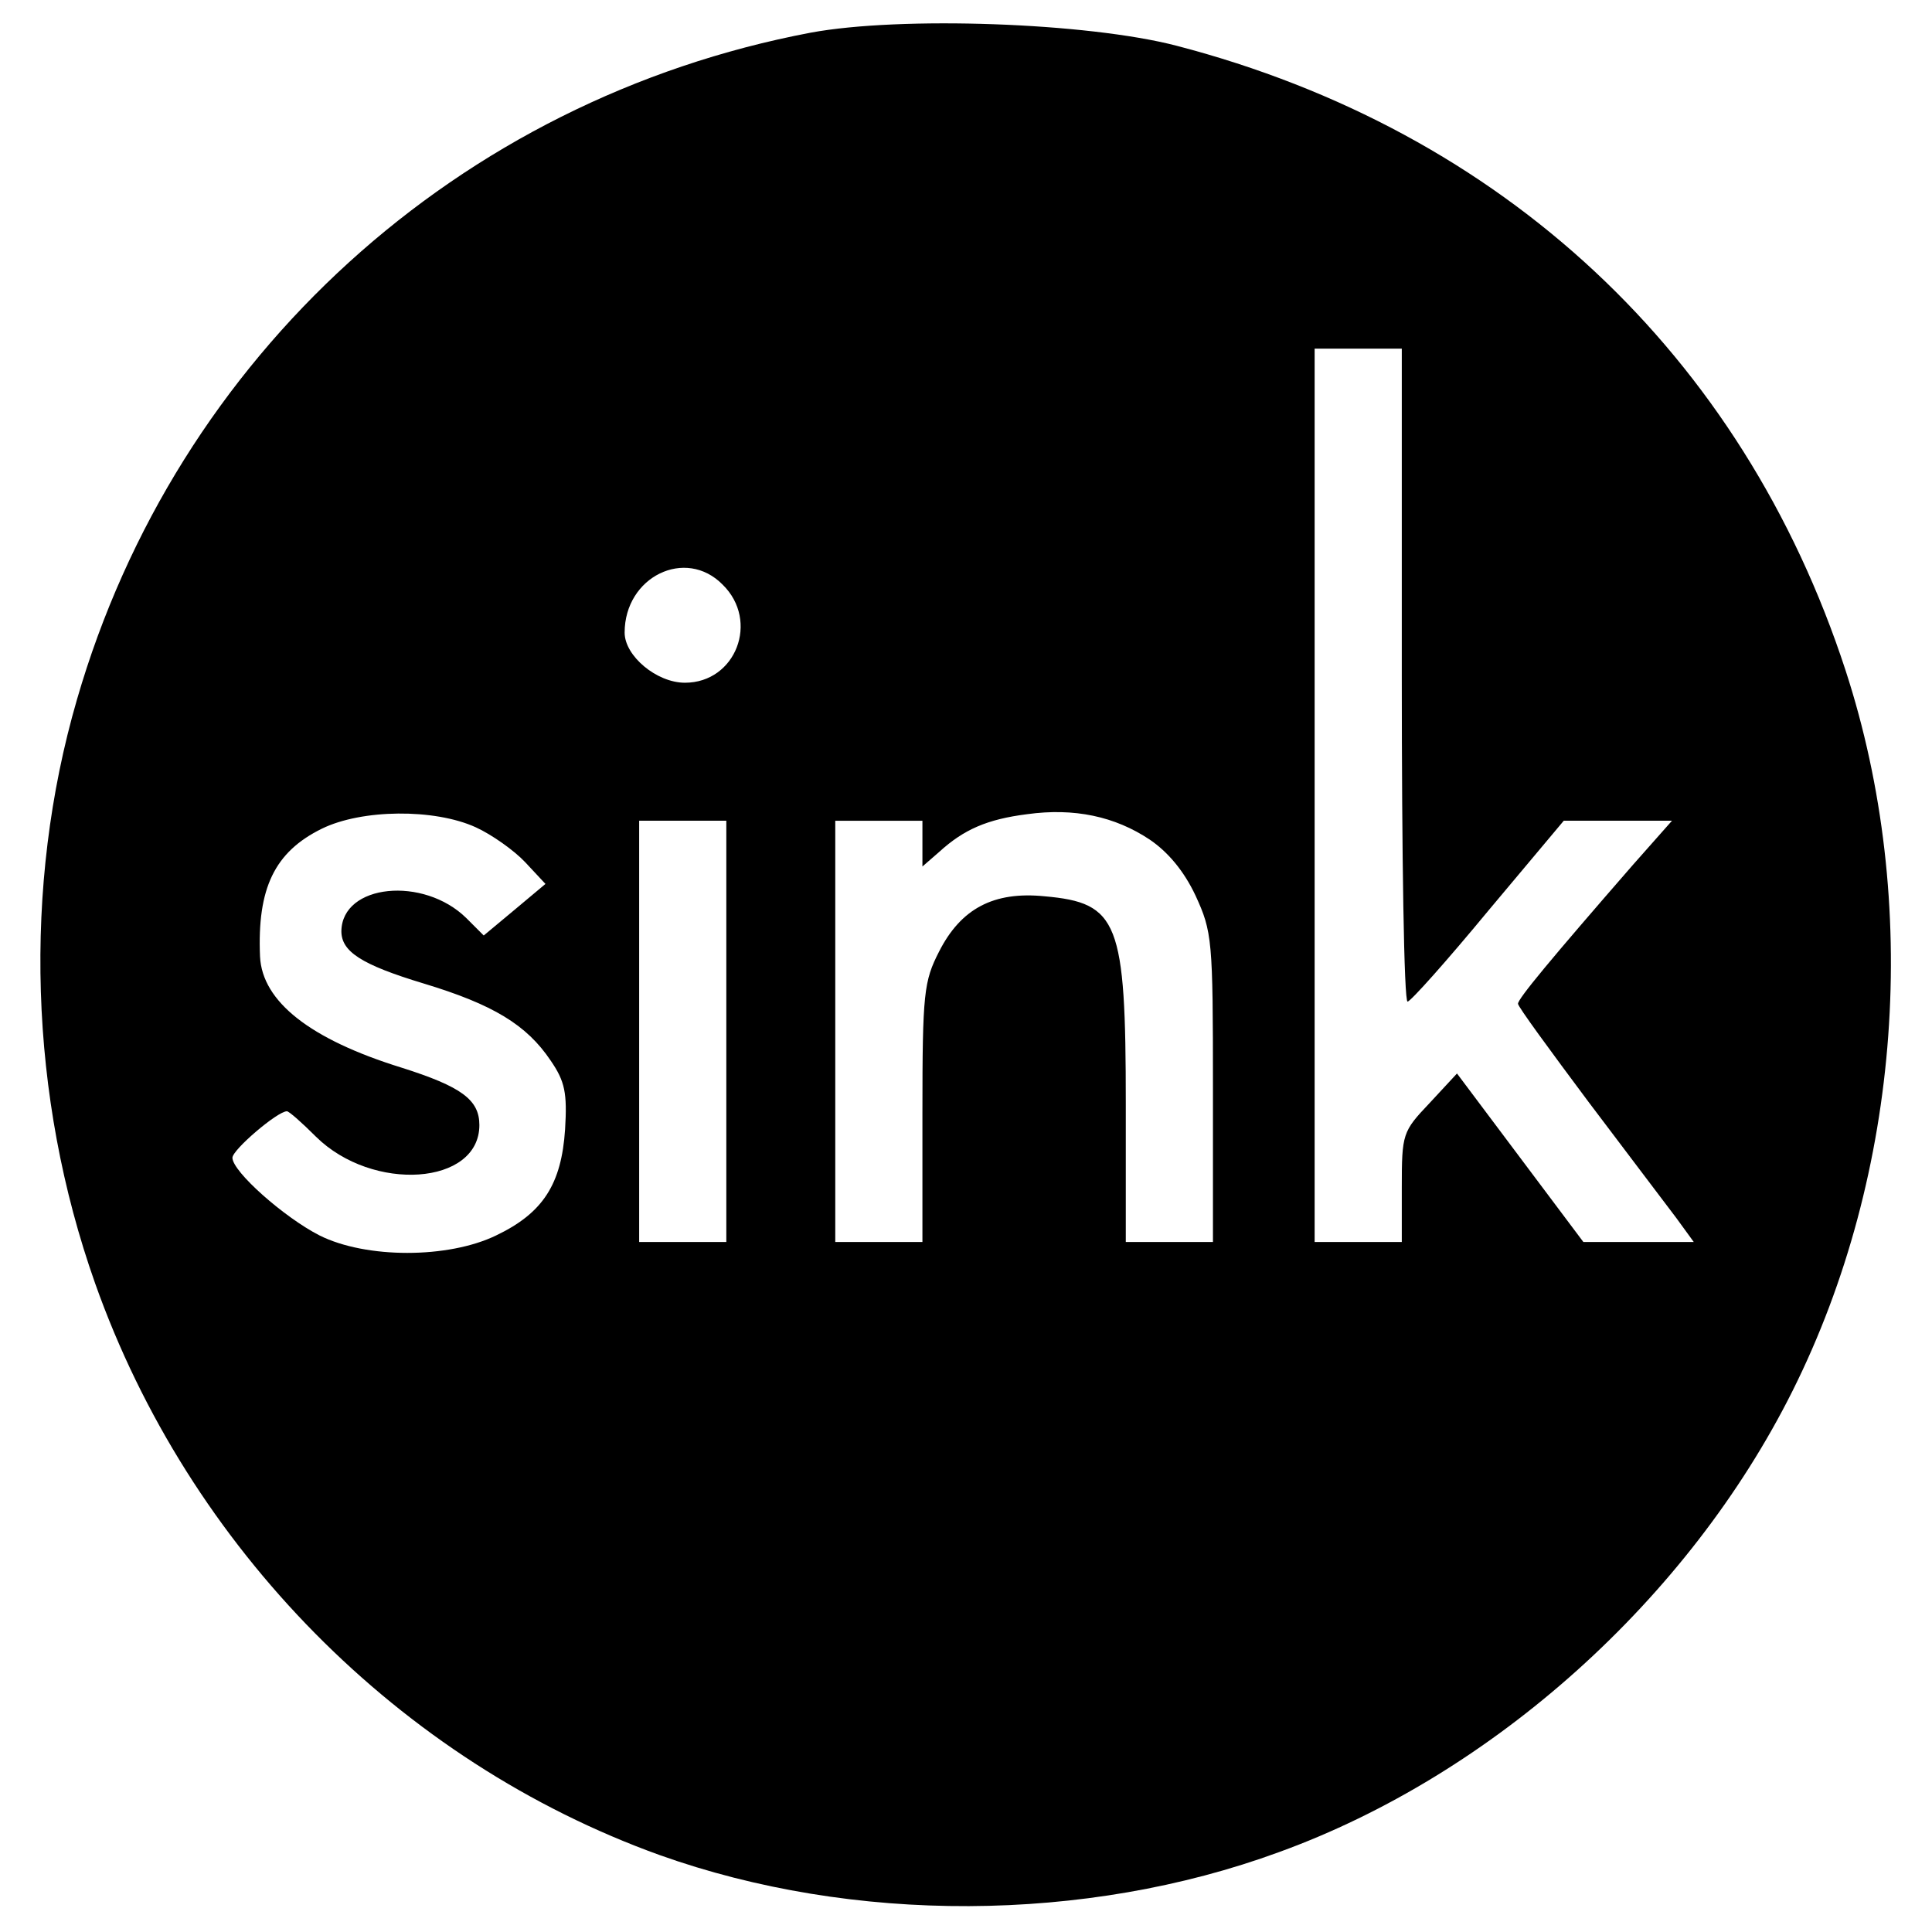<?xml version="1.0" standalone="no"?>
<!DOCTYPE svg PUBLIC "-//W3C//DTD SVG 20010904//EN"
 "http://www.w3.org/TR/2001/REC-SVG-20010904/DTD/svg10.dtd">
<svg version="1.0" xmlns="http://www.w3.org/2000/svg"
 width="266pt" height="266pt" viewBox="0 0 266 266"
 preserveAspectRatio="xMidYMid meet">
<g transform="translate(0,266) scale(0.1,-0.1)"
fill="#000000" stroke="none">
<path d="M1116 2615 c-485 -92 -873 -445 -1010 -918 -75 -258 -66 -547 25
-804 129 -364 419 -658 777 -787 266 -95 586 -94 853 4 295 107 564 349 707
635 150 300 177 673 73 992 -142 435 -472 743 -921 860 -123 32 -380 41 -504
18z m814 -885 c0 -247 3 -450 8 -449 4 0 54 56 111 125 l104 124 75 0 74 0
-54 -61 c-114 -131 -158 -184 -158 -191 0 -4 44 -64 97 -135 53 -70 108 -143
121 -160 l24 -33 -76 0 -76 0 -87 116 -87 116 -38 -41 c-37 -39 -38 -42 -38
-116 l0 -75 -60 0 -60 0 0 615 0 615 60 0 60 0 0 -450z m-935 125 c51 -50 18
-135 -52 -135 -39 0 -83 37 -83 69 0 77 84 118 135 66z m588 -351 c25 -17 47
-43 63 -77 23 -50 24 -61 24 -264 l0 -213 -60 0 -60 0 0 190 c0 251 -10 277
-112 286 -70 7 -115 -17 -145 -76 -21 -41 -23 -57 -23 -222 l0 -178 -60 0 -60
0 0 290 0 290 60 0 60 0 0 -32 0 -31 23 20 c34 31 66 45 121 52 65 9 121 -3
169 -35z m-928 17 c22 -10 53 -32 68 -48 l28 -30 -43 -36 -42 -35 -24 24 c-59
58 -171 47 -172 -18 0 -28 27 -46 113 -72 96 -29 142 -57 175 -106 20 -29 23
-45 20 -95 -5 -75 -30 -115 -95 -146 -66 -32 -179 -32 -243 0 -49 25 -120 88
-120 107 0 11 62 64 75 64 3 0 21 -16 40 -35 78 -77 225 -67 225 16 0 35 -25
53 -107 79 -126 39 -192 91 -195 153 -4 94 20 144 85 176 55 27 155 28 212 2z
m345 -281 l0 -290 -60 0 -60 0 0 290 0 290 60 0 60 0 0 -290z"/>
</g>
</svg>
